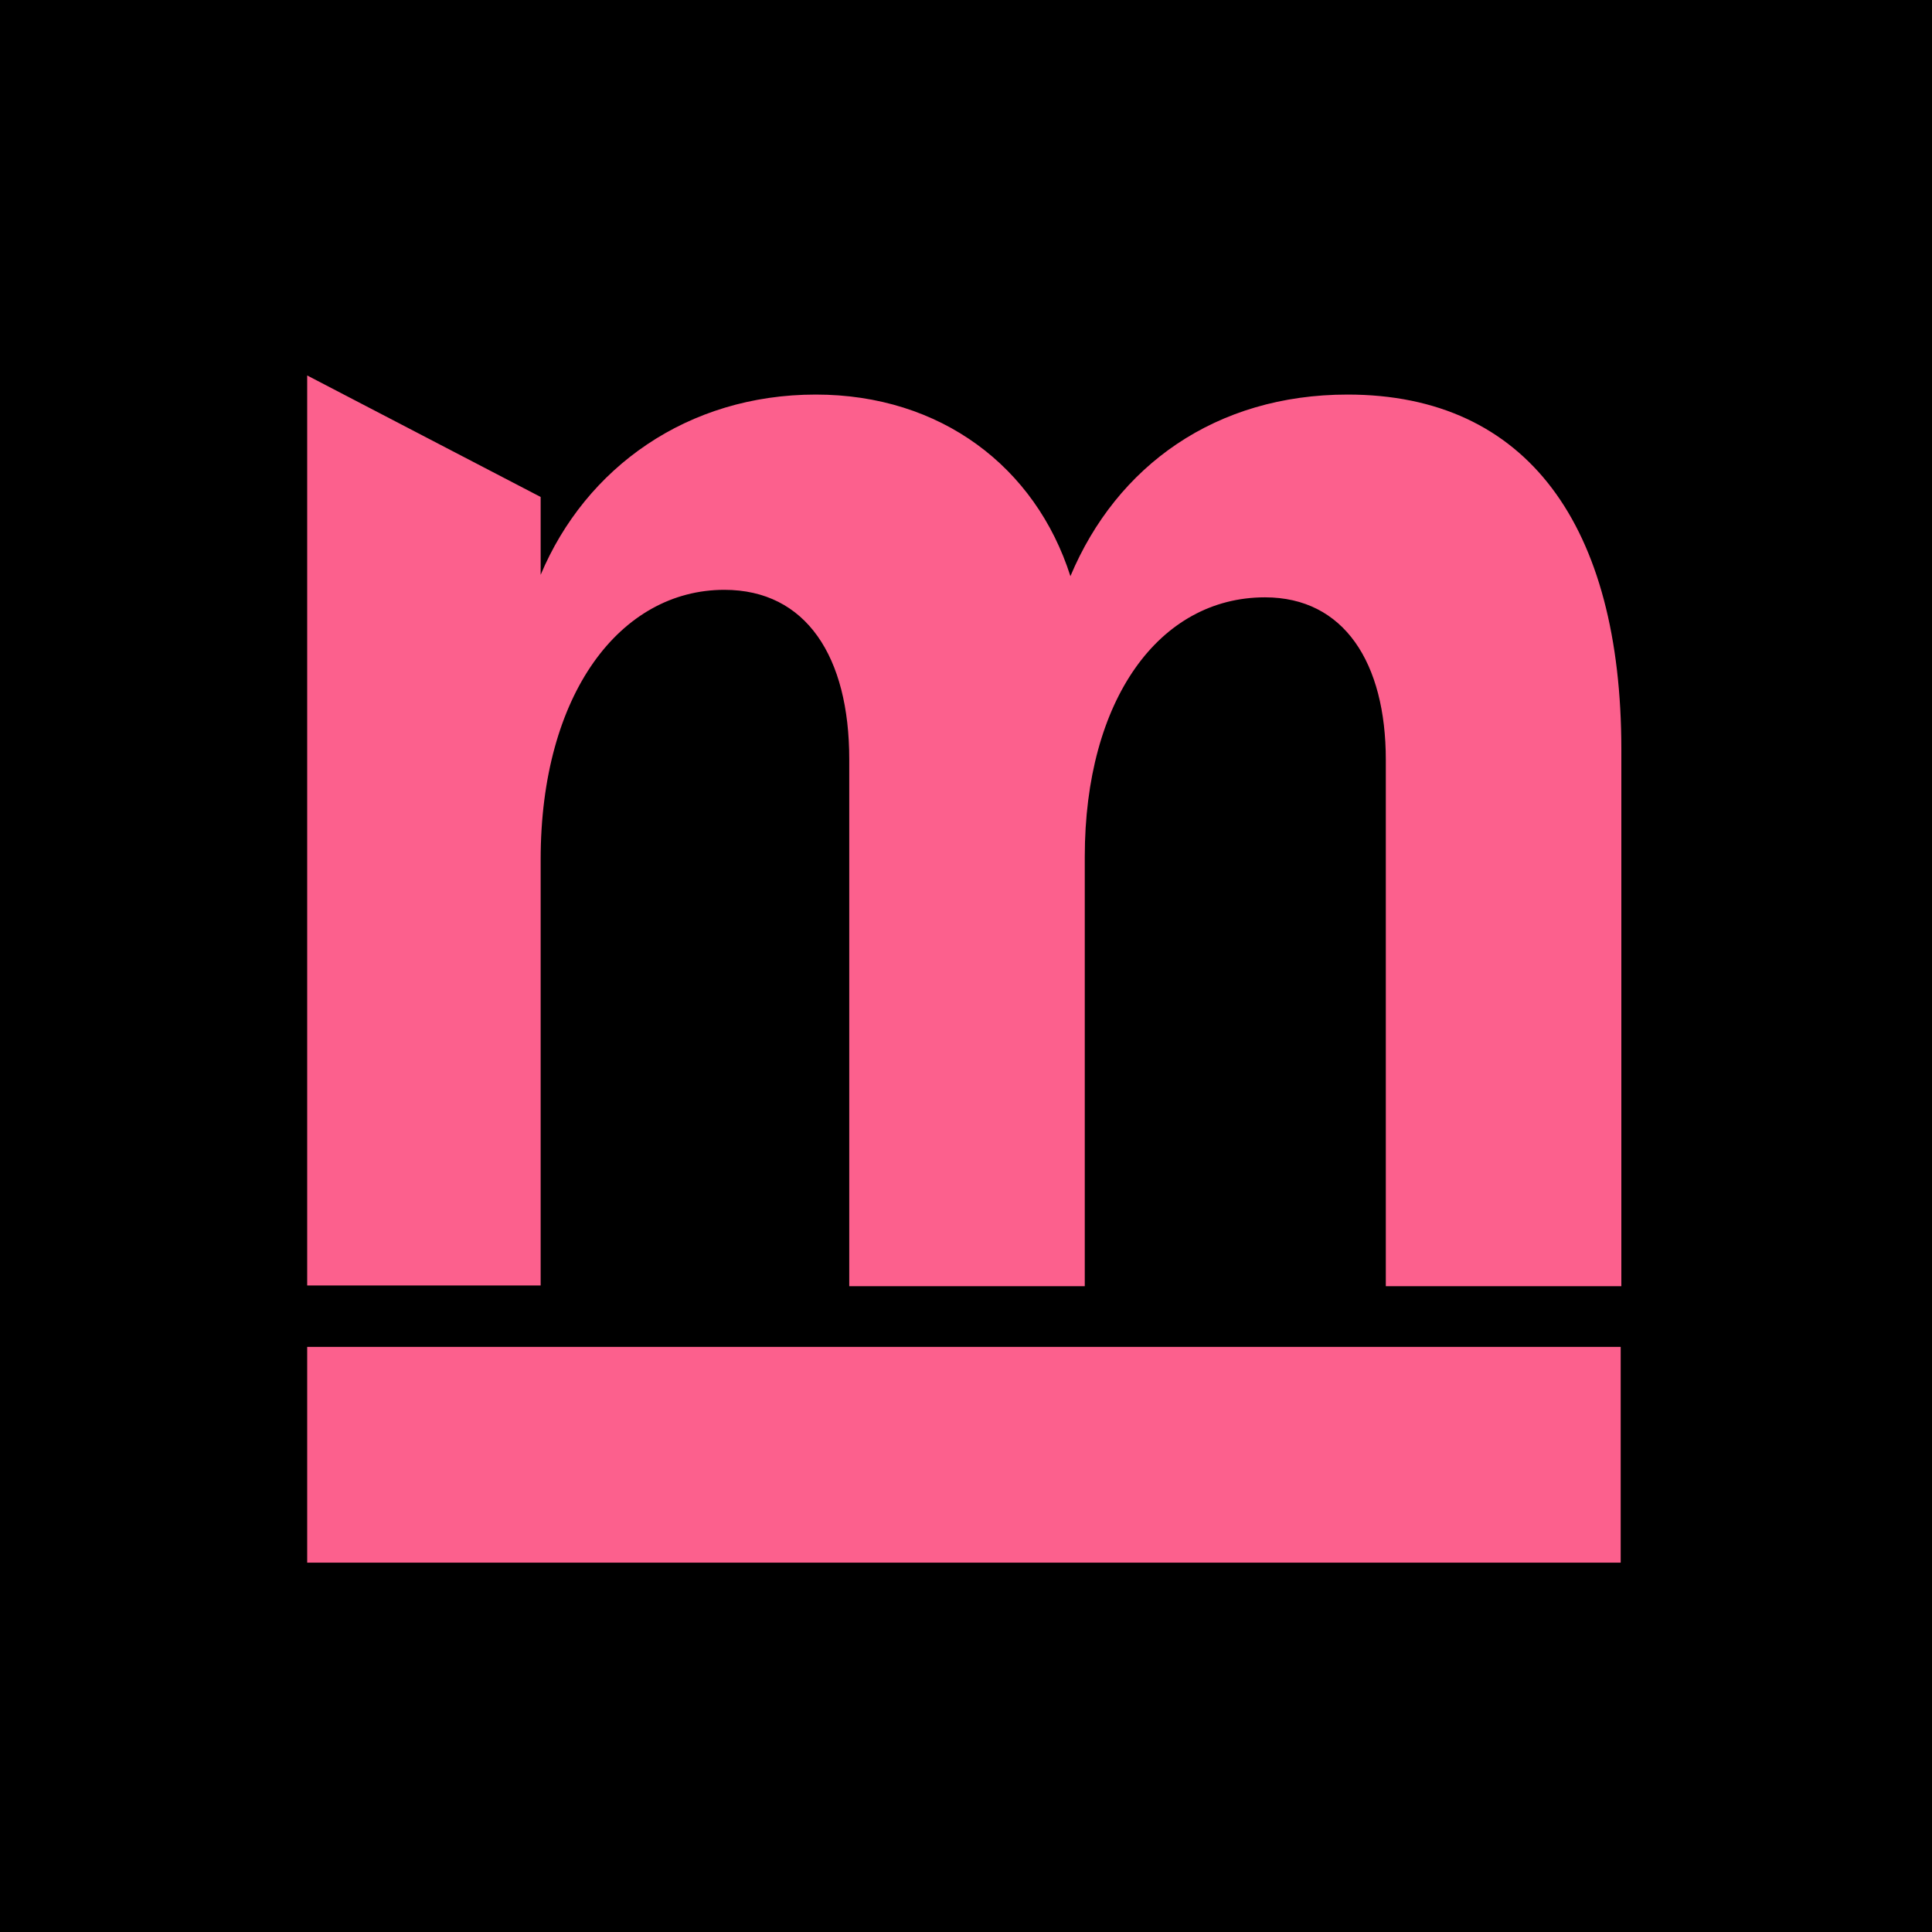 <?xml version="1.0" encoding="UTF-8"?>
<svg xmlns="http://www.w3.org/2000/svg" xmlns:xlink="http://www.w3.org/1999/xlink" version="1.1" width="44px" height="44px" viewBox="0 0 44.0 44.0">
  <defs>
    <clipPath id="i0">
      <path d="M44,0 L44,44 L0,44 L0,0 L44,0 Z"></path>
    </clipPath>
    <clipPath id="i1">
      <path d="M29.914,22.124 L29.914,27.037 L0,27.037 L0,22.124 L29.914,22.124 Z M0,0 L5.317,2.767 L5.317,4.54 C6.343,2.099 8.66,0.435 11.583,0.435 C14.428,0.435 16.589,2.083 17.382,4.571 C18.44,2.052 20.694,0.435 23.695,0.435 C27.799,0.435 29.929,3.436 29.929,8.52 L29.929,20.741 L24.565,20.741 L24.565,8.753 C24.565,6.546 23.617,5.053 21.813,5.053 C19.404,5.053 17.709,7.385 17.709,10.961 L17.709,20.741 L12.345,20.741 L12.345,8.738 C12.345,6.406 11.365,4.882 9.5,4.882 C7.136,4.882 5.317,7.245 5.317,11.023 L5.317,20.725 L0,20.725 L0,0 Z"></path>
    </clipPath>
  </defs>
  <g clip-path="url(#i0)">
    <polygon points="0,0 44,0 44,44 0,44 0,0" stroke="none" fill="#000000"></polygon>
  </g>
  <g transform="translate(6.996 8.551)">
    <g clip-path="url(#i1)">
      <polygon points="0,0 29.929,0 29.929,27.037 0,27.037 0,0" stroke="none" fill="#FC608D"></polygon>
    </g>
  </g>
</svg>
